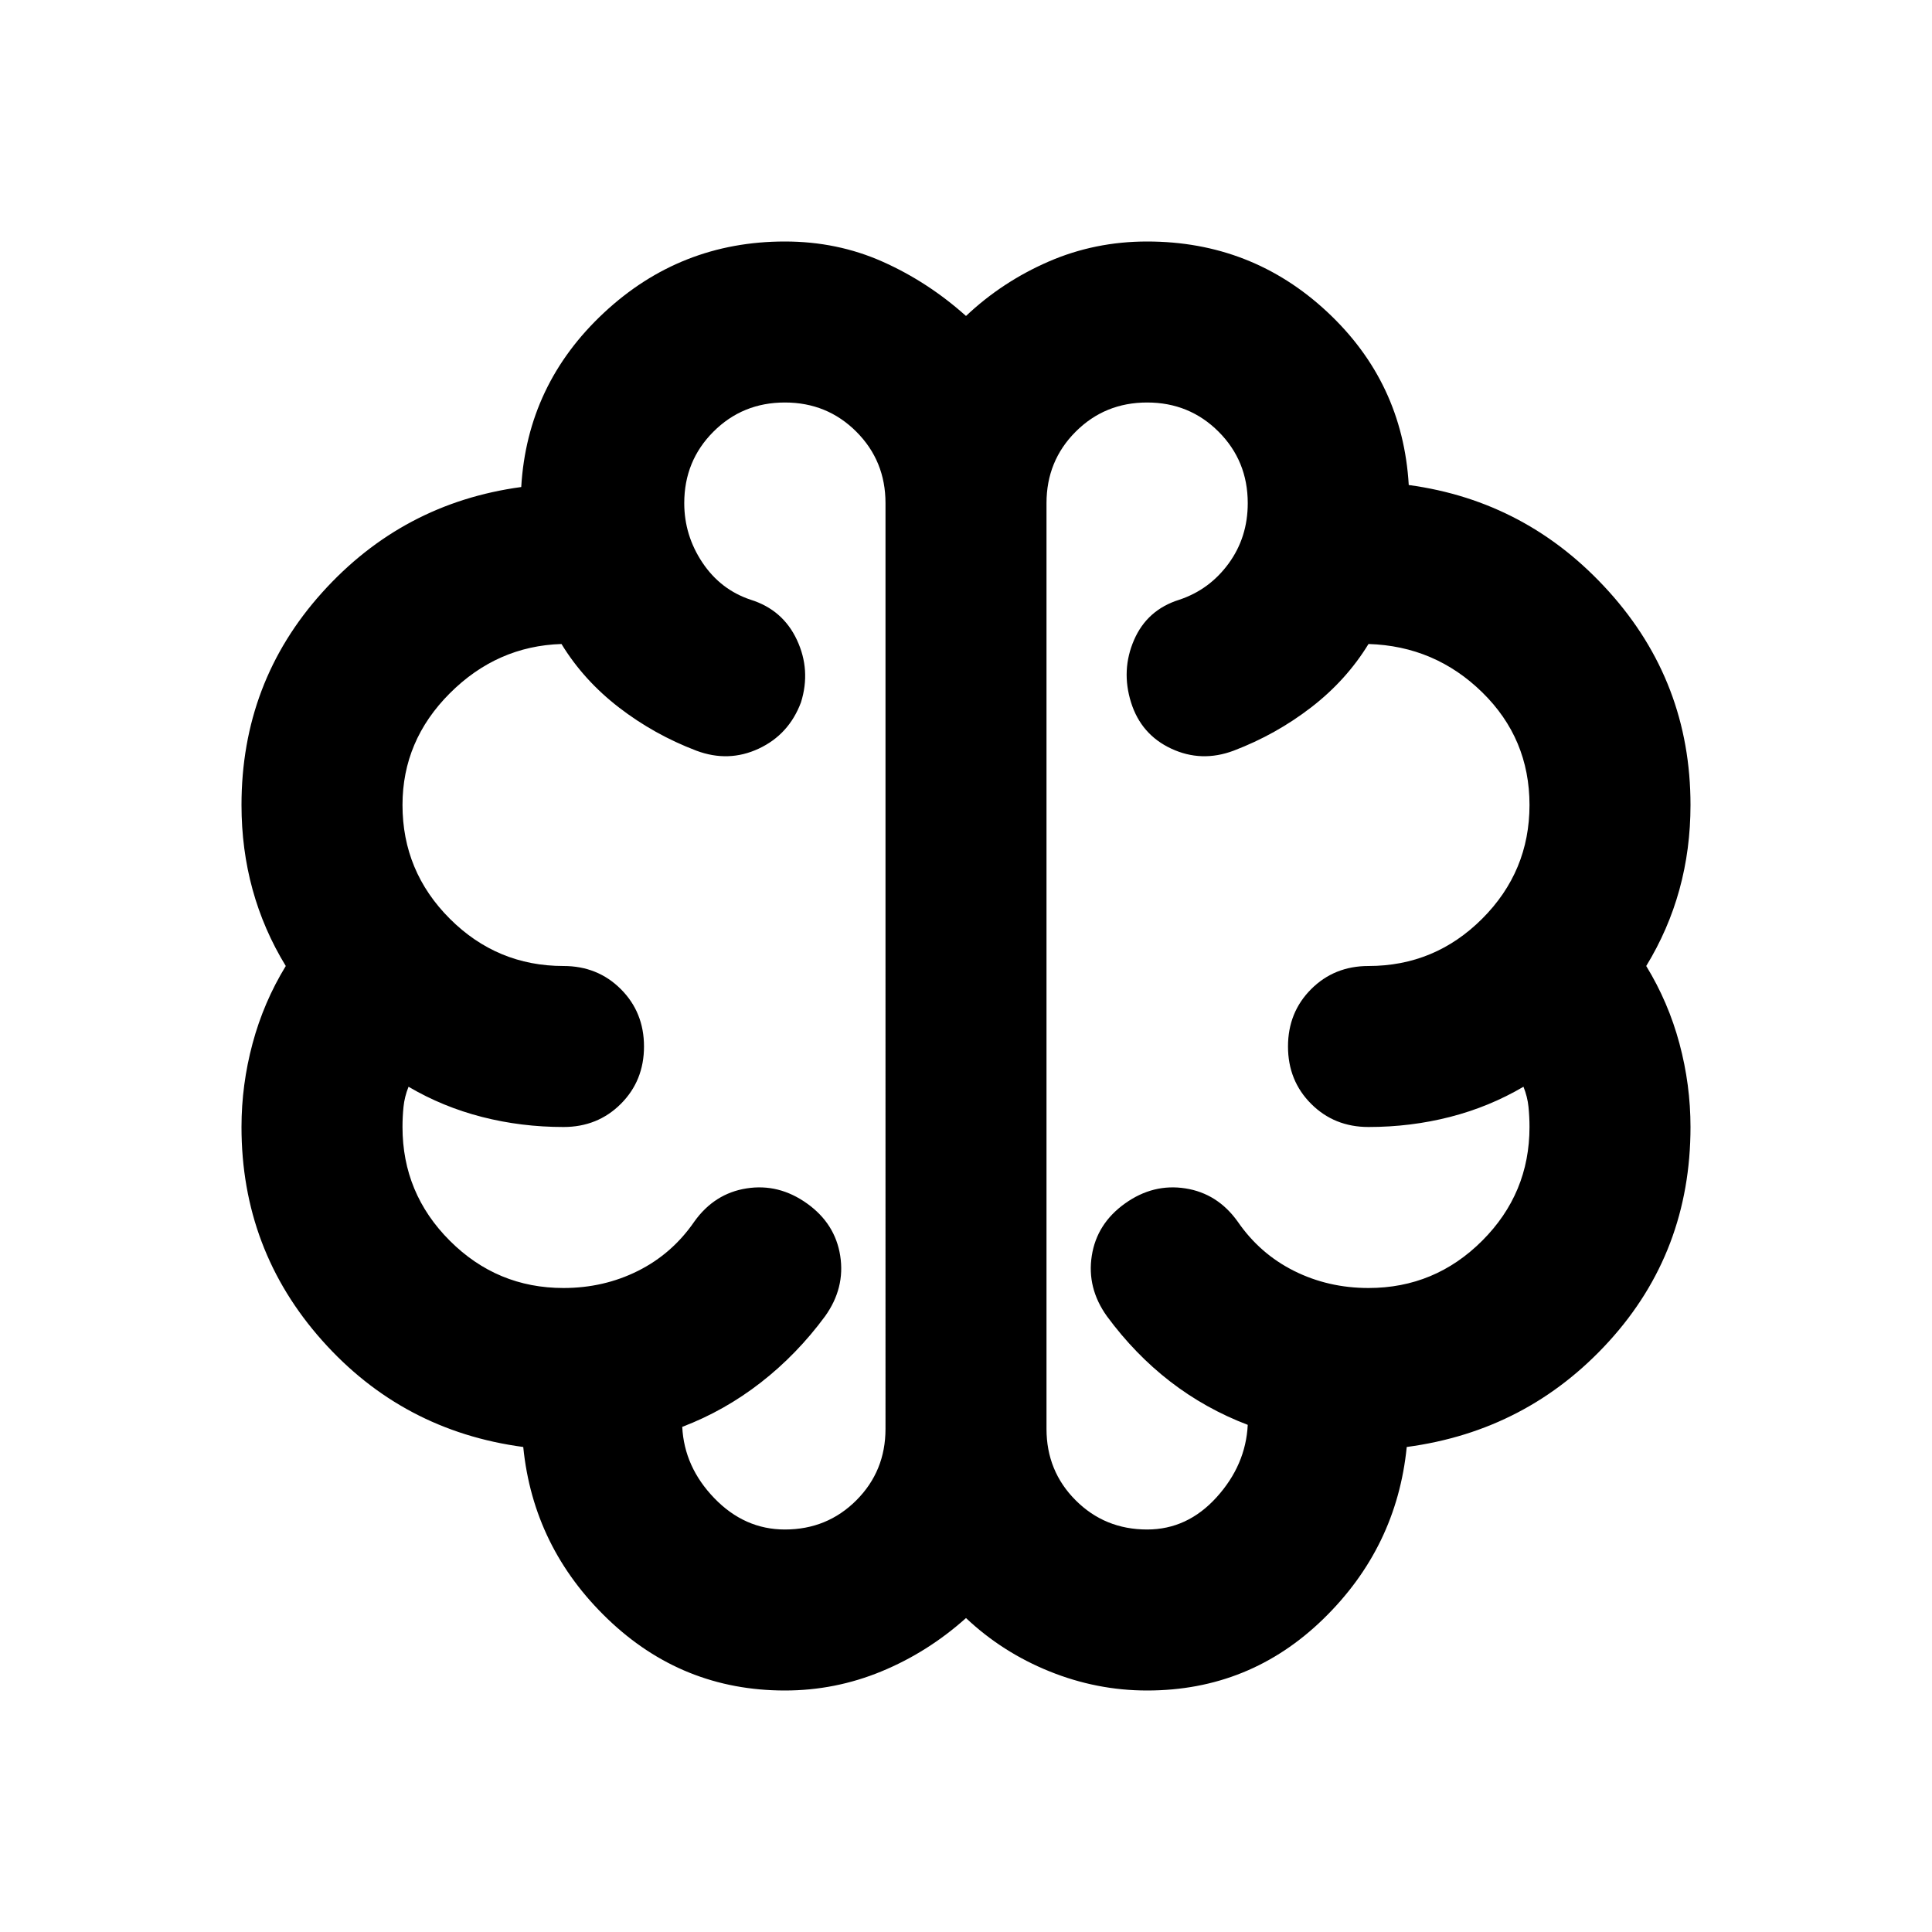 <svg xmlns="http://www.w3.org/2000/svg" height="24" viewBox="0 96 960 960" width="24">
  <path d="M390 936q-51 0-88-35.5T260 815q-60-8-100-53t-40-106q0-21 5.5-41.5T142 576q-11-18-16.5-38t-5.5-42q0-61 40-105.5t99-52.5q3-51 41-86.5t90-35.5q26 0 48.5 10t41.5 27q18-17 41-27t49-10q52 0 89.5 35t40.5 86q59 8 99.5 53T840 496q0 22-5.5 42T818 576q11 18 16.5 38.5T840 656q0 62-40.5 106.5T699 815q-5 50-41.5 85.5T570 936q-25 0-48.5-9.5T480 900q-19 17-42 26.5t-48 9.5Zm130-590v460q0 21 14.5 35.5T570 856q20 0 34.5-16t15.5-36q-21-8-38.5-21.5T550 750q-10-14-7.5-30t16.5-26q14-10 30-7.5t26 16.5q11 16 28 24.5t37 8.5q33 0 56.5-23.5T760 656q0-5-.5-10t-2.5-10q-17 10-36.5 15t-40.5 5q-17 0-28.5-11.5T640 616q0-17 11.5-28.5T680 576q33 0 56.5-23.5T760 496q0-33-23.5-56T680 416q-11 18-28.5 31.5T613 469q-16 6-31-1t-20-23q-5-16 1.5-31t22.5-20q15-5 24.5-18t9.5-30q0-21-14.5-35.5T570 296q-21 0-35.5 14.5T520 346Zm-80 460V346q0-21-14.5-35.5T390 296q-21 0-35.5 14.5T340 346q0 16 9 29.5t24 18.5q16 5 23 20t2 31q-6 16-21 23t-31 1q-21-8-38.5-21.5T279 416q-32 1-55.5 24.5T200 496q0 33 23.5 56.5T280 576q17 0 28.5 11.5T320 616q0 17-11.5 28.5T280 656q-21 0-40.5-5T203 636q-2 5-2.5 10t-.5 10q0 33 23.5 56.5T280 736q20 0 37-8.5t28-24.5q10-14 26-16.5t30 7.5q14 10 16.5 26t-7.5 30q-14 19-32 33t-39 22q1 20 16 35.5t35 15.5q21 0 35.5-14.5T440 806Zm40-230Z" />
</svg>